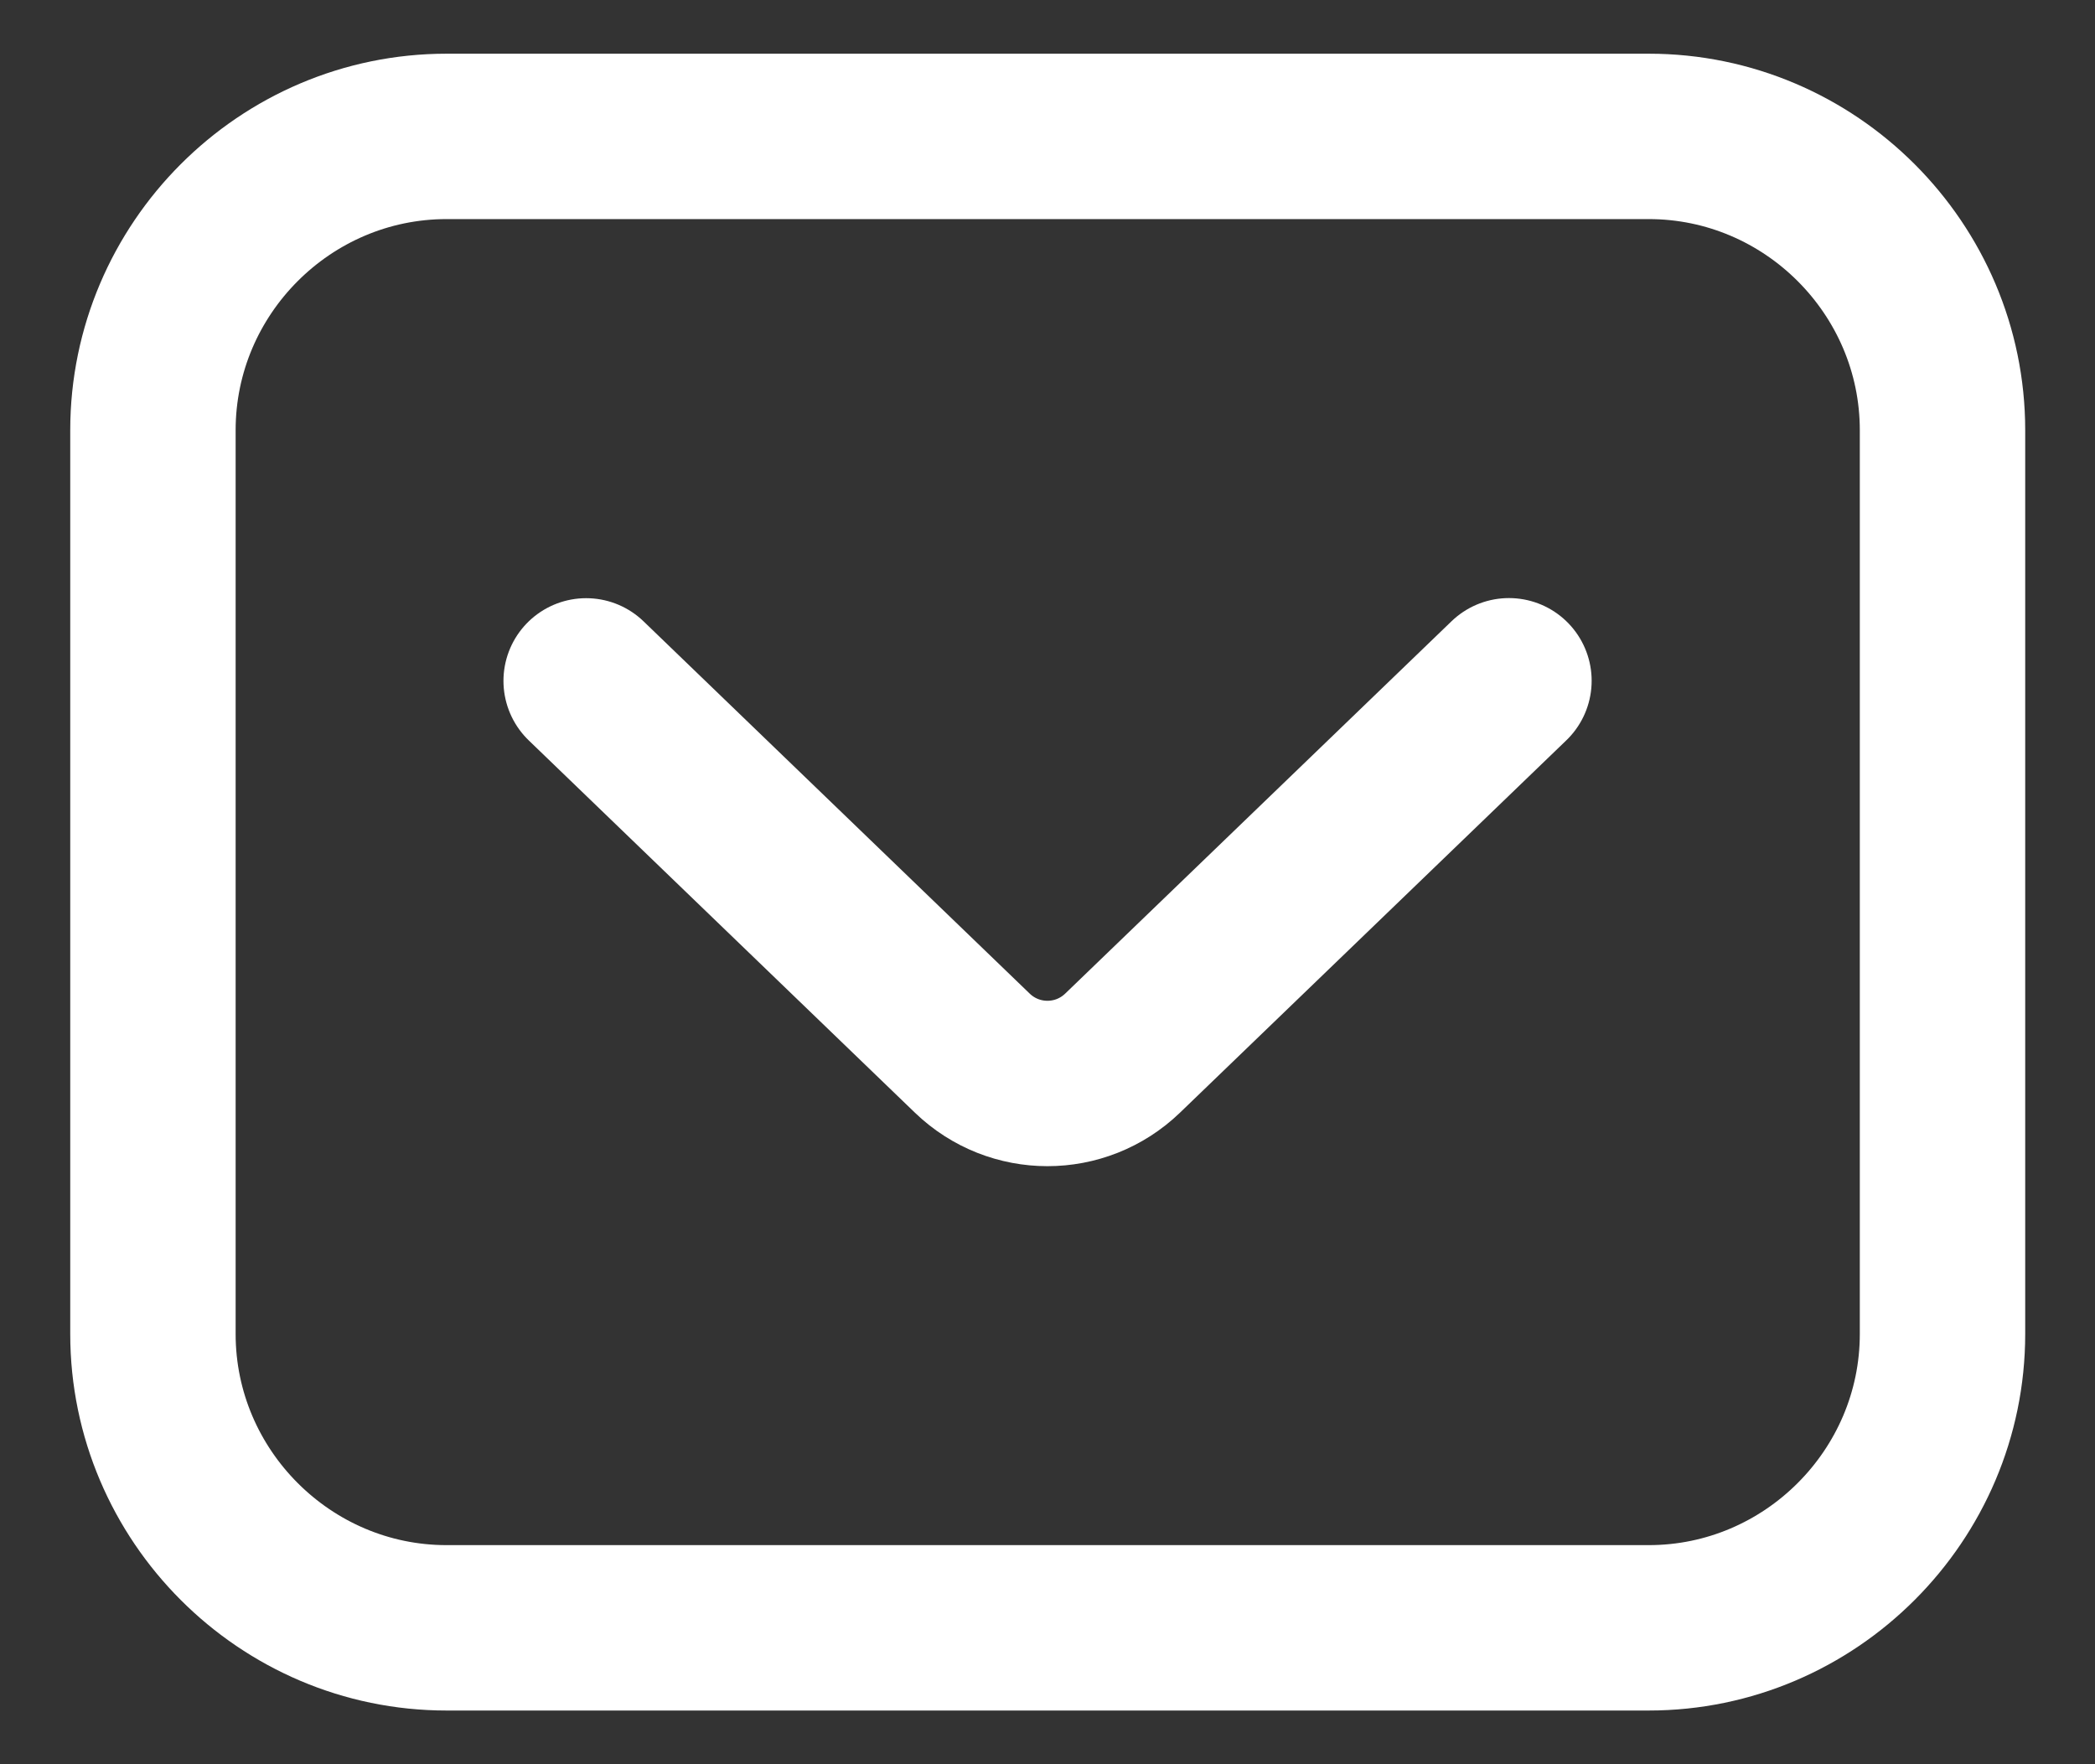 <svg width="19" height="16" viewBox="0 0 19 16" fill="none" xmlns="http://www.w3.org/2000/svg">
<rect x="0" y="0" width="19" height="16" fill="#333333" stroke="none"/>
<g id="Group 128">
<path id="Vector" fill-rule="evenodd" clip-rule="evenodd" d="M4.05 1.237H14.953C16.418 1.237 17.617 2.436 17.617 3.902V12.098C17.617 13.563 16.418 14.763 14.953 14.763H4.05C2.585 14.763 1.387 13.563 1.387 12.098V3.902C1.387 2.436 2.585 1.237 4.05 1.237Z" stroke="white" stroke-width="1.5" stroke-linecap="round"/>
<path id="Vector_2" d="M5.316 6.175L8.818 9.551C9.199 9.918 9.8 9.918 10.181 9.551L13.685 6.174" stroke="white" stroke-width="1.5" stroke-linecap="round" stroke-linejoin="round"/>
</g>
</svg>
